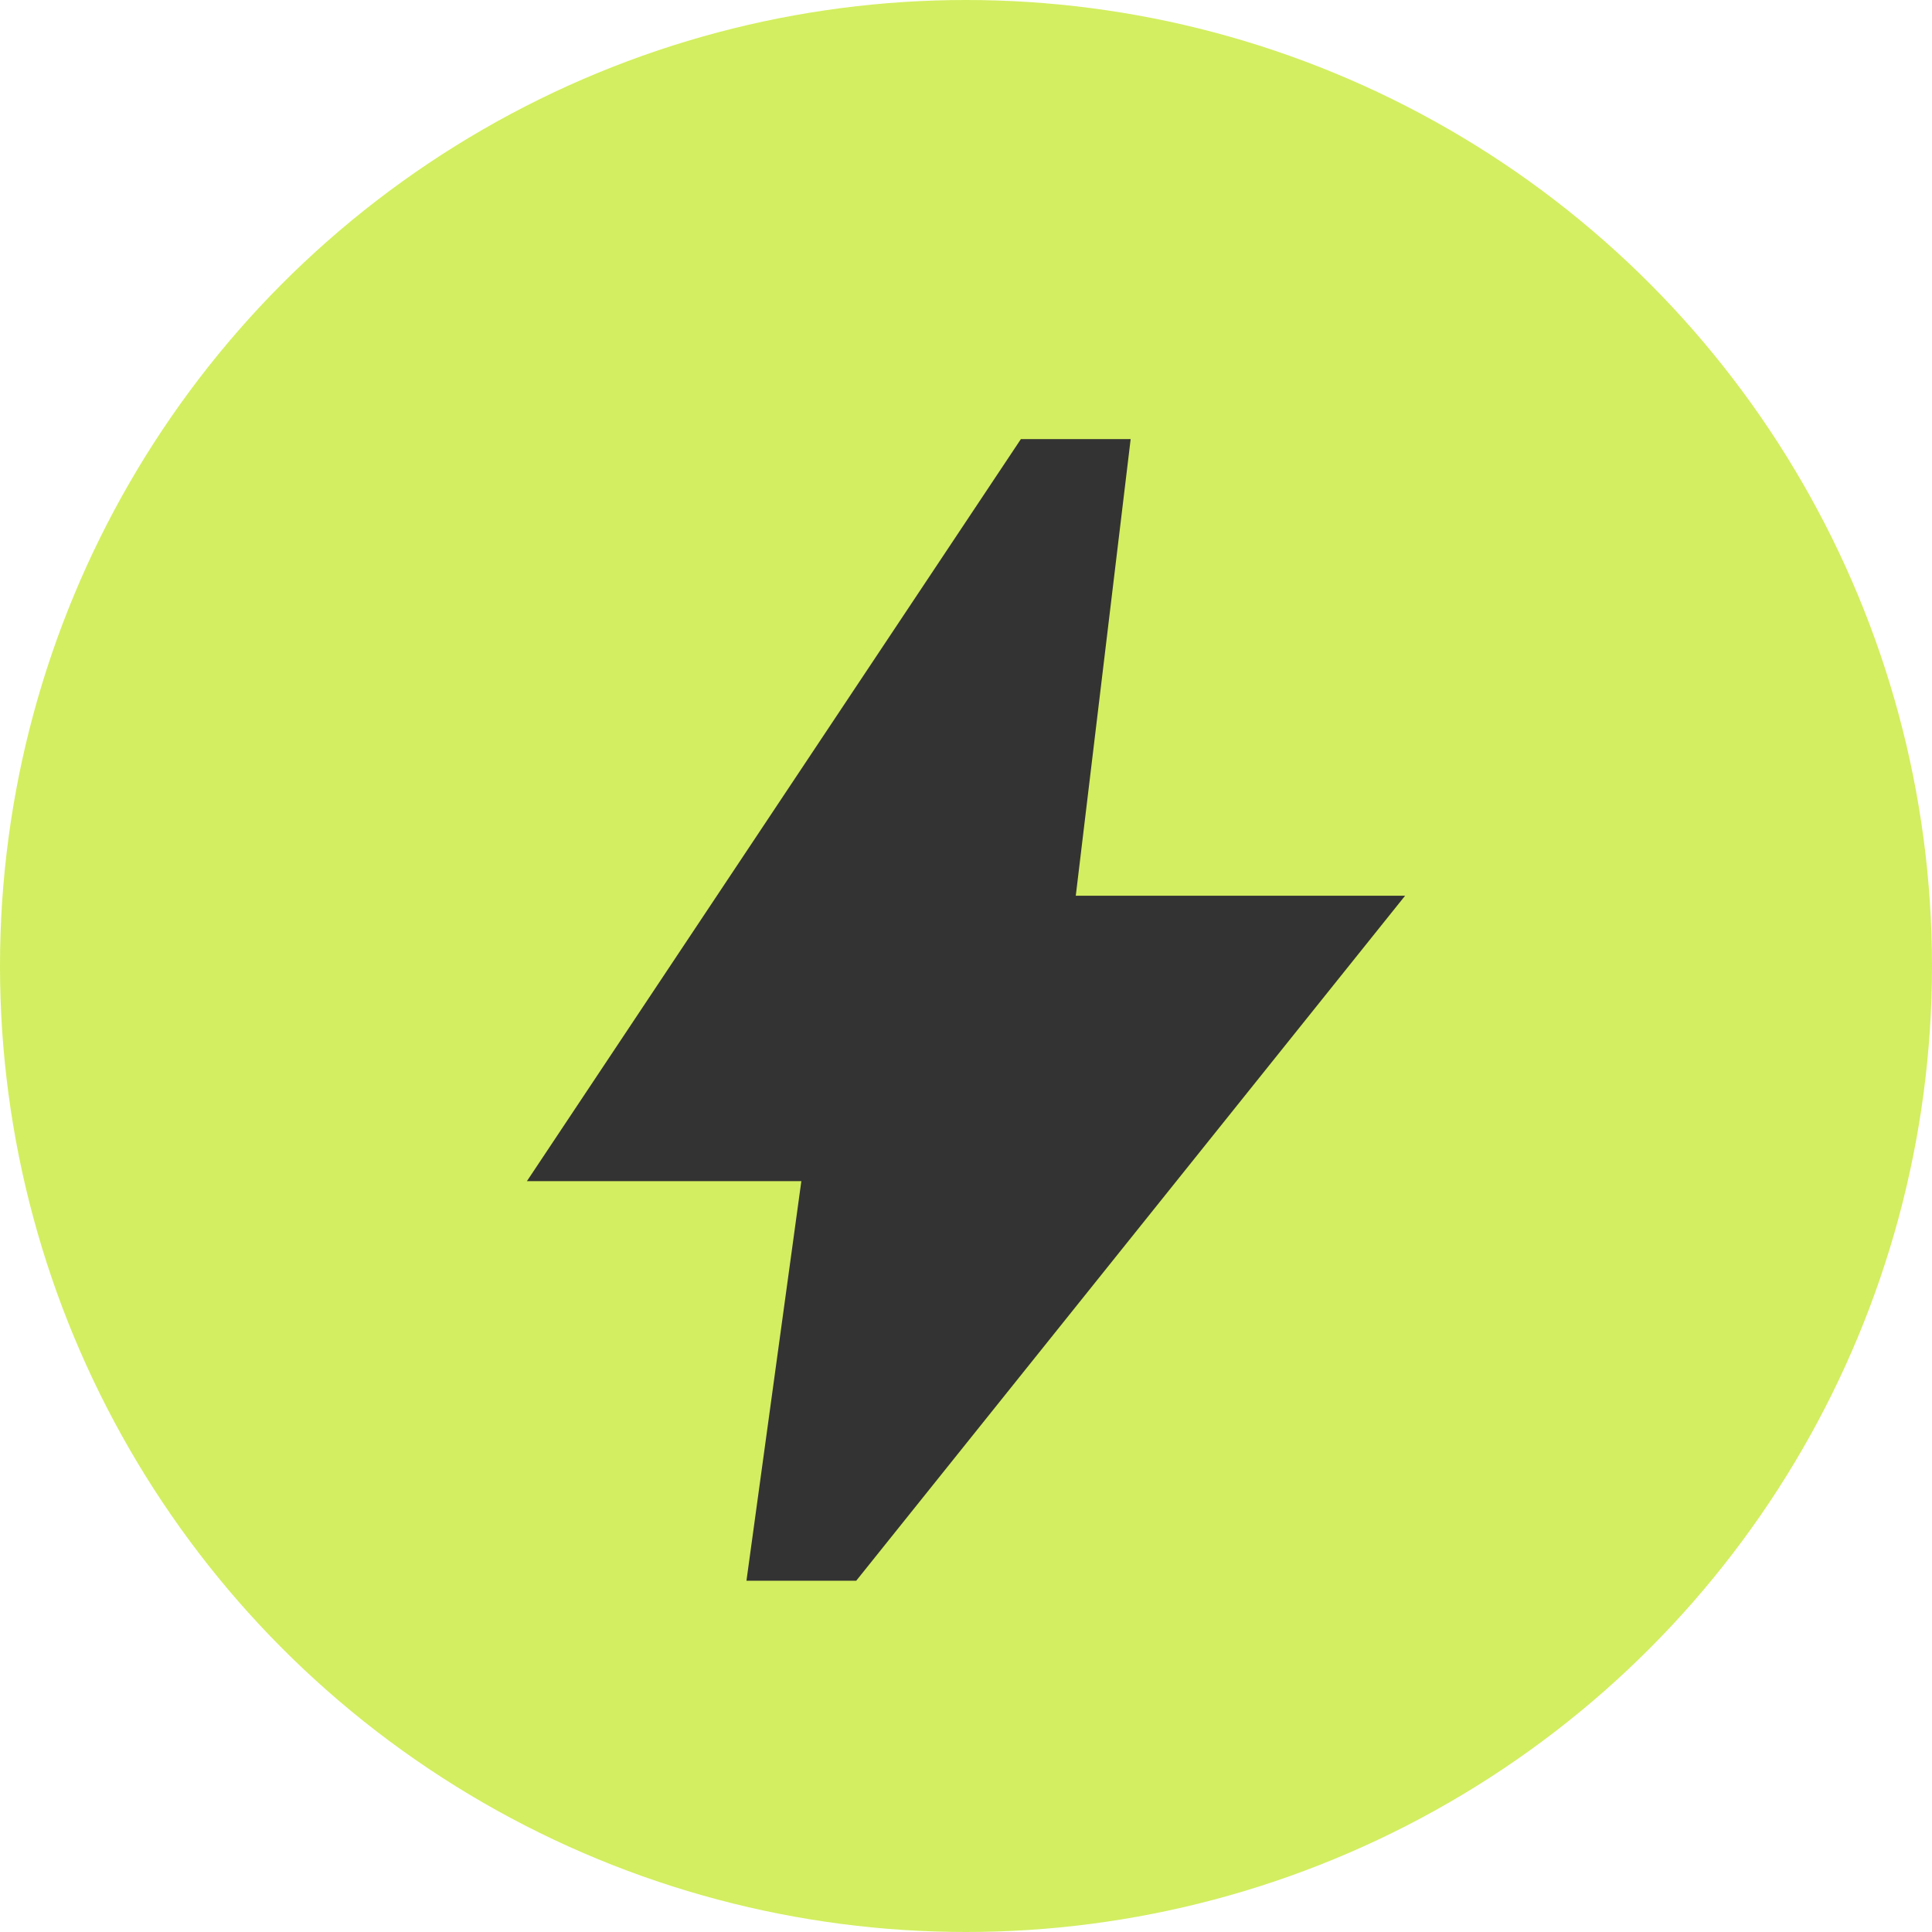 <svg width="22" height="22" viewBox="0 0 22 22" fill="none" xmlns="http://www.w3.org/2000/svg">
<circle opacity="0.8" cx="11" cy="11" r="11" fill="#C8EA39"/>
<path d="M8.5 18L9.125 13.45H6L11.625 5H12.875L12.25 10.2H16L9.75 18H8.5Z" fill="#333333"/>
</svg>
